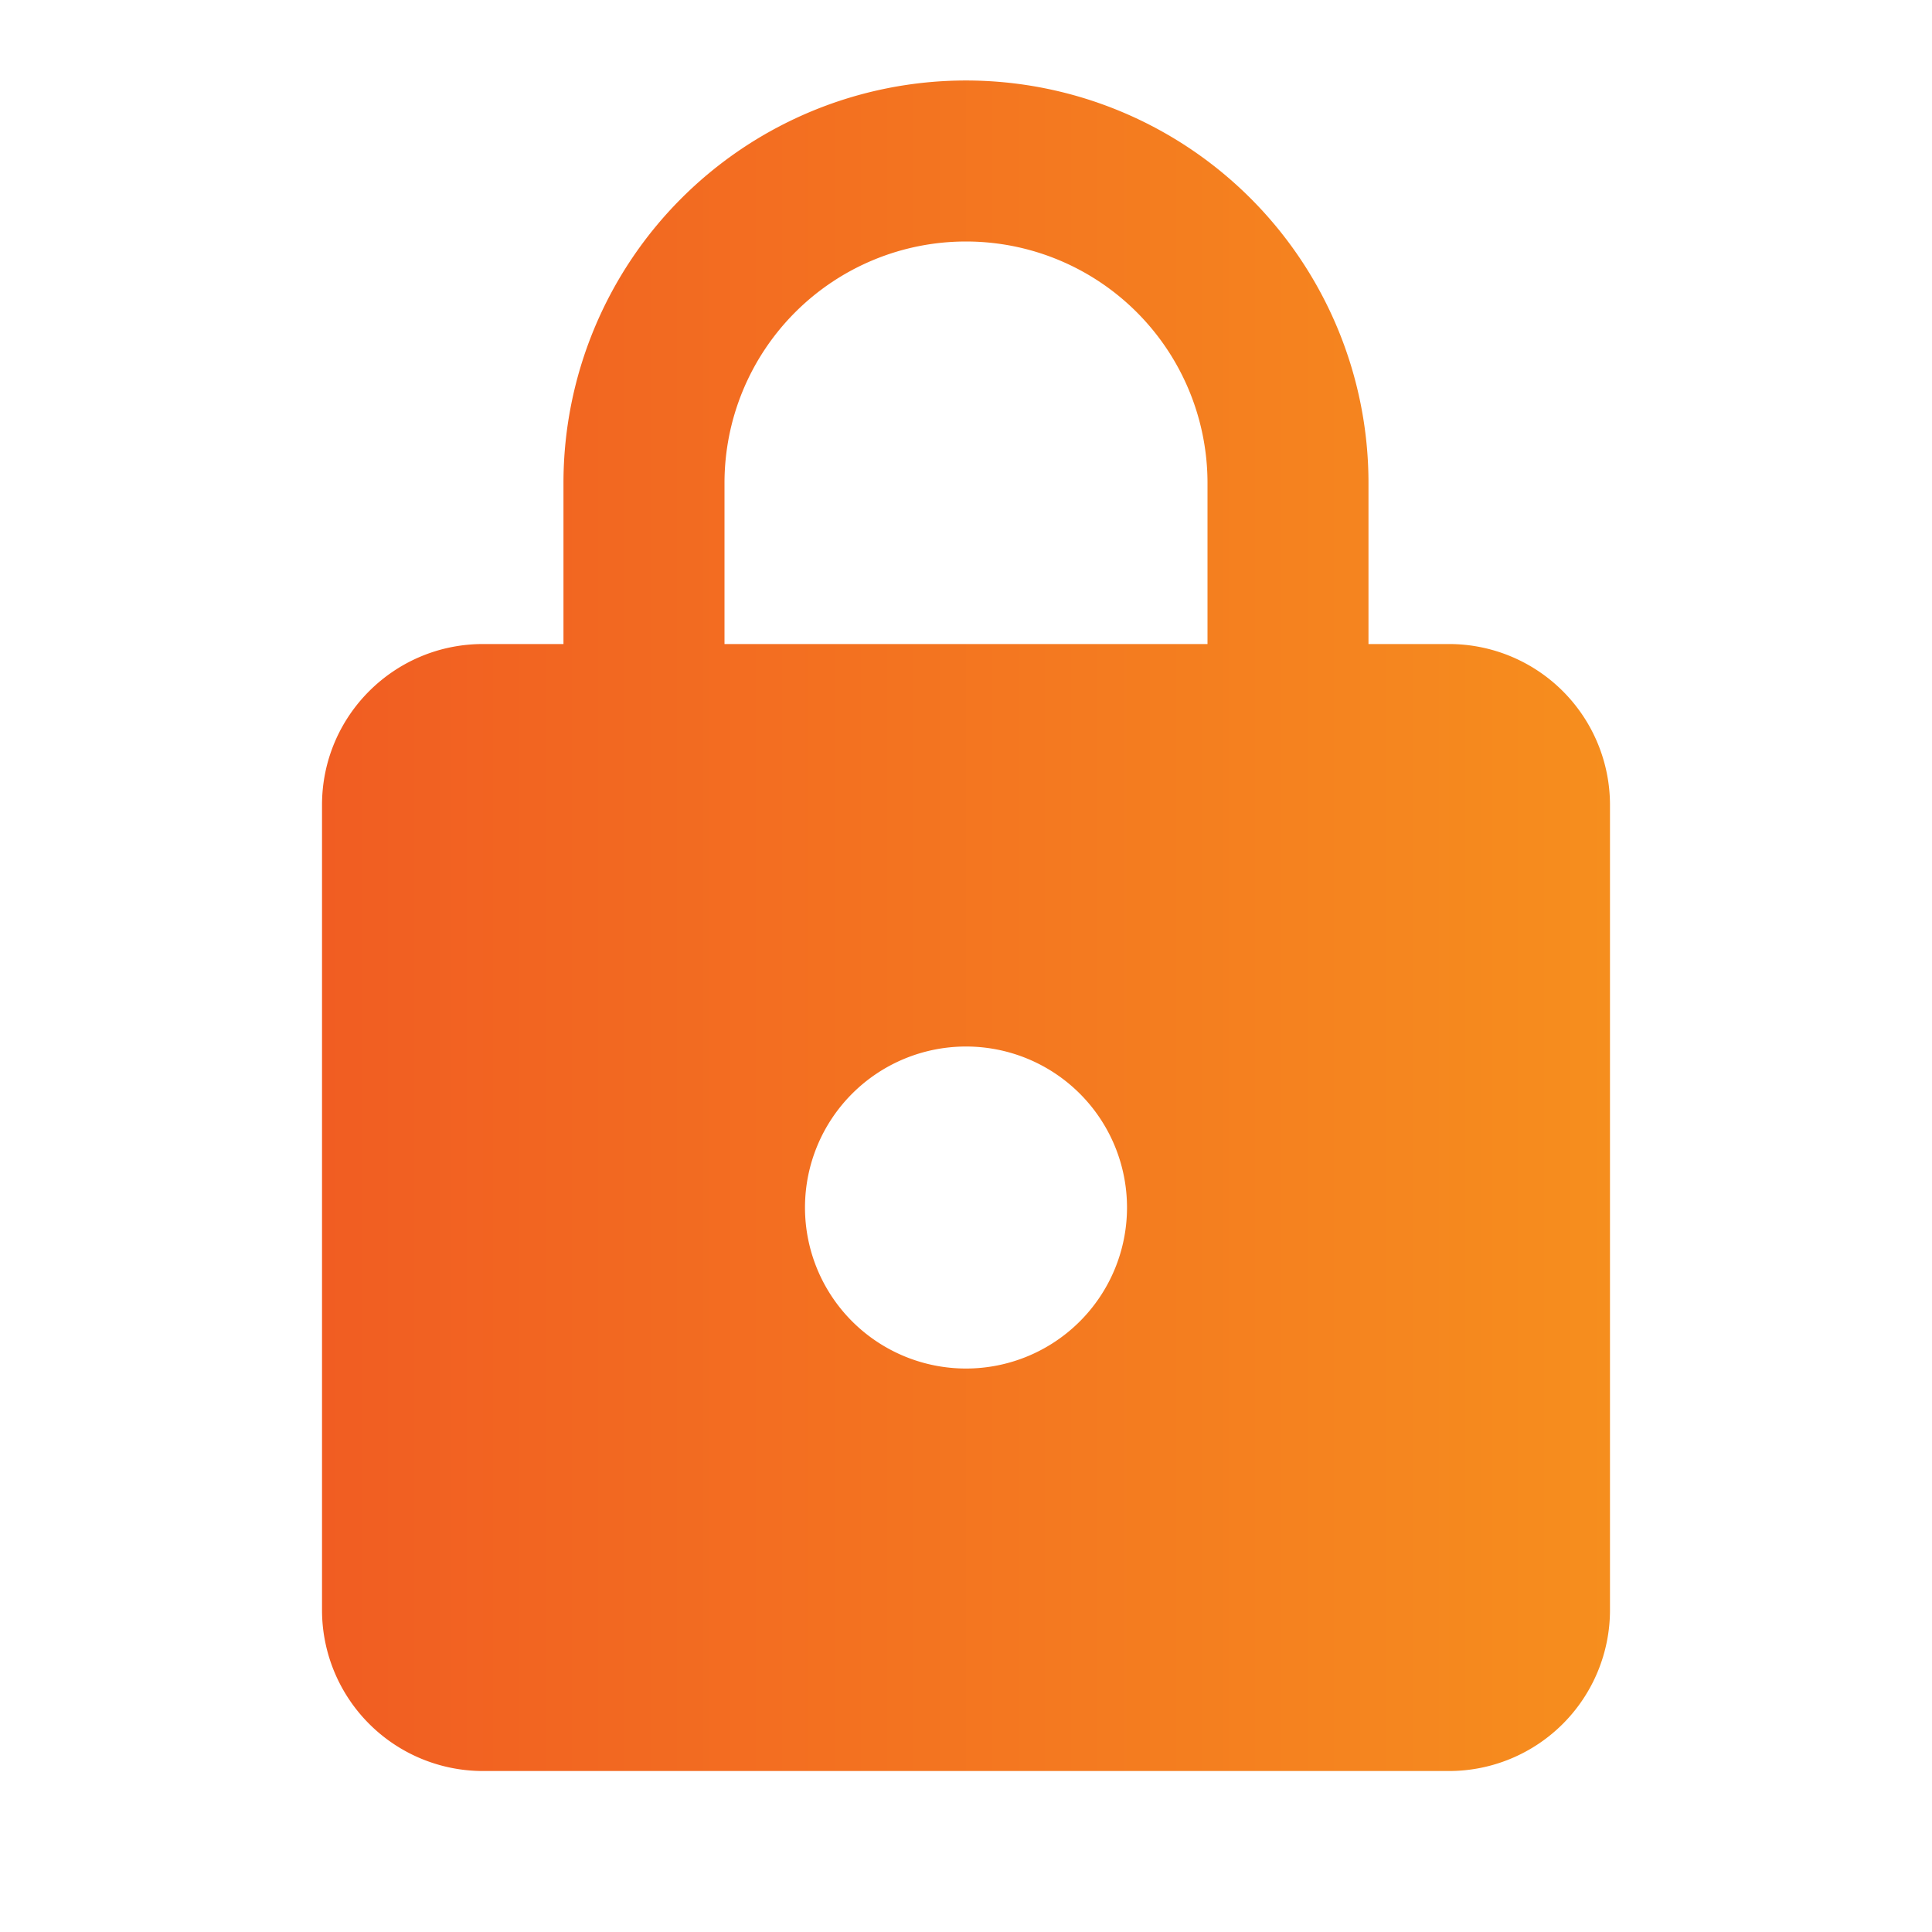 <svg xmlns="http://www.w3.org/2000/svg" width="40" height="40" fill="none"><path fill="url(#a)" d="M20 28.334a3.333 3.333 0 1 0 0-6.667 3.333 3.333 0 0 0 0 6.667Zm10-15a3.333 3.333 0 0 1 3.333 3.333v16.667A3.333 3.333 0 0 1 30 36.667H10a3.333 3.333 0 0 1-3.333-3.333V16.667c0-1.85 1.5-3.333 3.333-3.333h1.666V10a8.333 8.333 0 0 1 16.667 0v3.334H30ZM20 5a5 5 0 0 0-5 5v3.334h10V10a5 5 0 0 0-5-5Z"/><defs><linearGradient id="a" x1="6.667" x2="33.333" y1="1.667" y2="1.667" gradientUnits="userSpaceOnUse"><stop stop-color="#F15D22"/><stop offset="1" stop-color="#F68E1E"/></linearGradient></defs></svg>